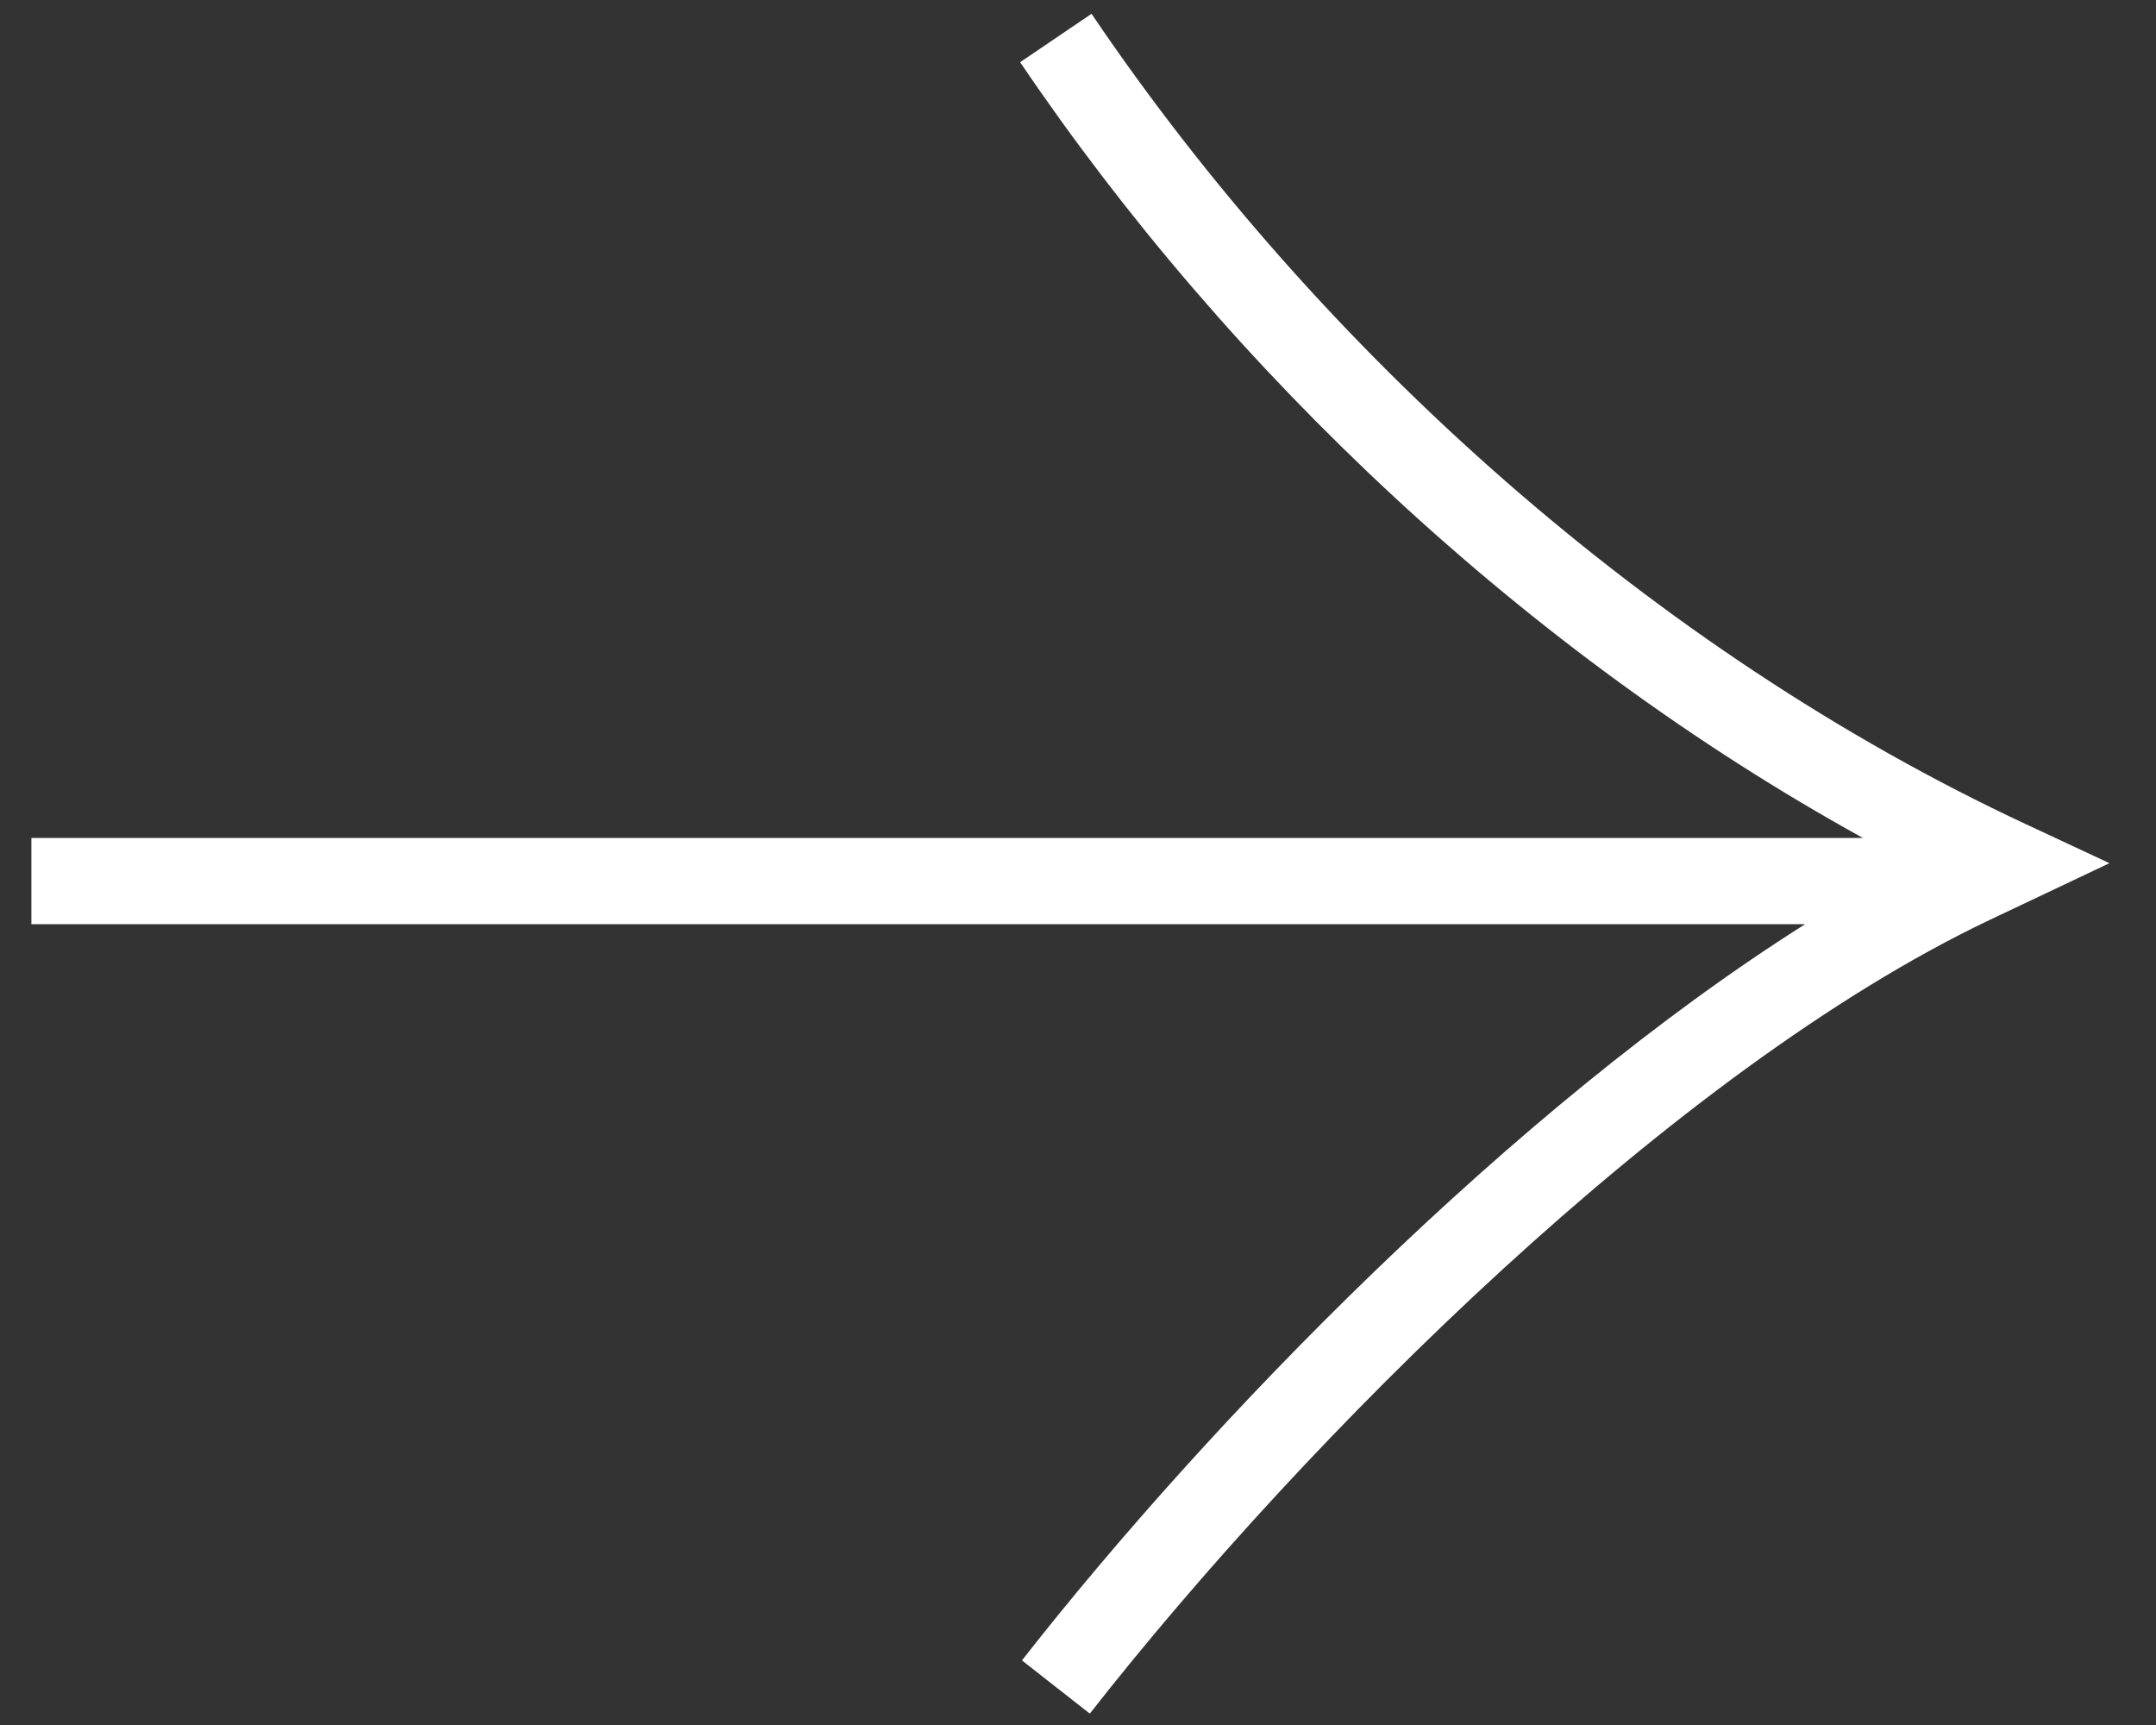 <svg width="25" height="20" viewBox="0 0 25 20" fill="none" xmlns="http://www.w3.org/2000/svg">
<rect x="0" y="0" width="25" height="20" fill="#333333" stroke="none"/>
<path fill-rule="evenodd" clip-rule="evenodd" d="M23.496 9.558C19.174 7.541 15.304 4.075 12.657 0.16L11.829 0.721C14.265 4.323 17.703 7.564 21.601 9.715H0.364V10.715H20.932C17.545 12.854 14.029 16.468 11.85 19.251L12.637 19.868C15.155 16.653 19.418 12.404 23.069 10.667C23.07 10.667 23.069 10.667 23.069 10.667L24.46 10.008L23.496 9.558Z" fill="white"/>
</svg>
